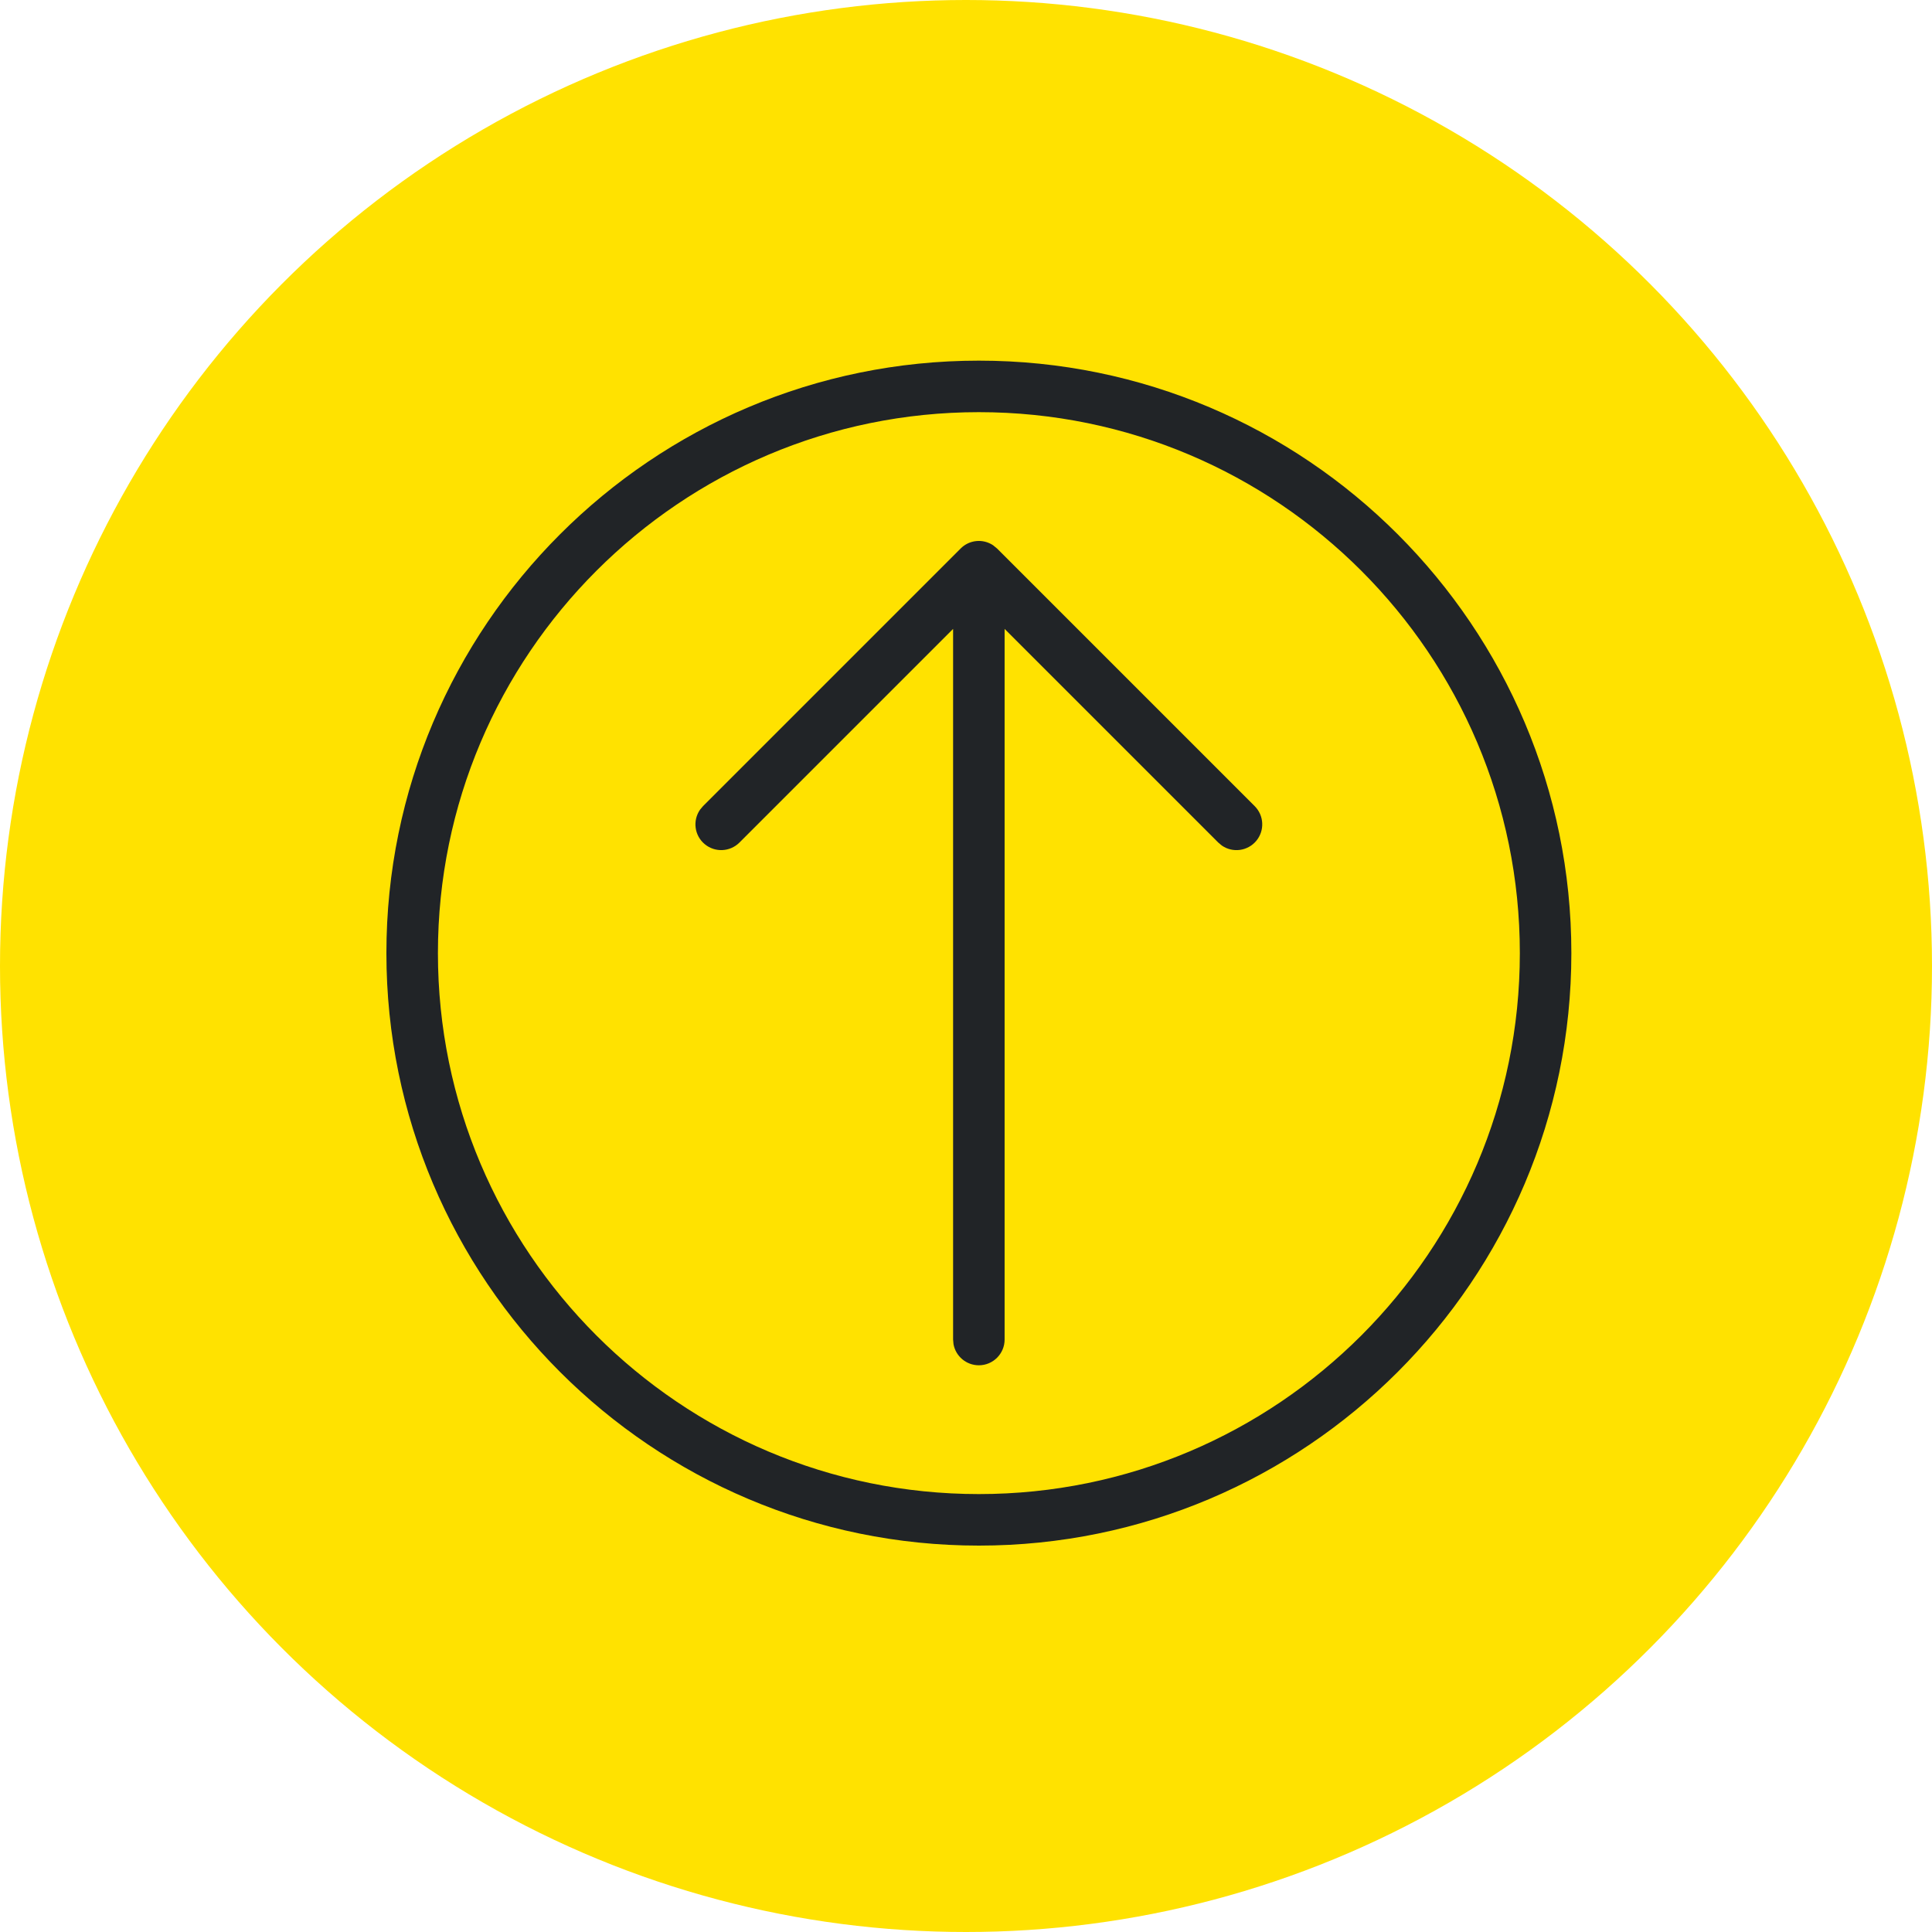 <?xml version="1.0" encoding="UTF-8"?>
<svg width="75px" height="75px" viewBox="0 0 75 75" version="1.1" xmlns="http://www.w3.org/2000/svg" xmlns:xlink="http://www.w3.org/1999/xlink">
    <title>Subida@2x</title>
    <g id="16---Test-de-velocidad" stroke="none" stroke-width="1" fill="none" fill-rule="evenodd">
        <g id="D_Test-de-velocidad_con-tarifas" transform="translate(-1133, -1090)">
            <g id="Subida" transform="translate(1133, 1090)">
                <circle id="Oval-Copy-3" fill="#FFE200" cx="37.5" cy="37.5" r="37.5"></circle>
                <g id="iOS/Servicios/Settings-Copy-3" transform="translate(38, 37) rotate(180) translate(-38, -37)translate(15, 14)" fill="#212427">
                    <path d="M23,0 C35.691,0 46,10.309 46,23 C46,35.691 35.691,46 23,46 C10.309,46 0,35.691 0,23 C0,10.309 10.309,0 23,0 Z M23,2 C11.414,2 2,11.414 2,23 C2,34.586 11.414,44 23,44 C34.586,44 44,34.586 44,23 C44,11.414 34.586,2 23,2 Z M23.001,7 C23.484,7 23.899,7.345 23.985,7.82 L24.001,8 L24.001,35.586 L32.294,27.293 C32.66,26.926 33.246,26.899 33.644,27.231 C34.042,27.562 34.12,28.143 33.824,28.569 L33.708,28.707 L23.708,38.707 C23.373,39.044 22.847,39.097 22.451,38.835 L22.294,38.707 L12.294,28.707 C11.927,28.341 11.9,27.756 12.232,27.358 C12.564,26.96 13.145,26.881 13.57,27.177 L13.708,27.293 L22.001,35.586 L22.001,8 C22.001,7.448 22.449,7 23.001,7 Z" id="Shape"></path>
                </g>
            </g>
        </g>
    </g>
</svg>